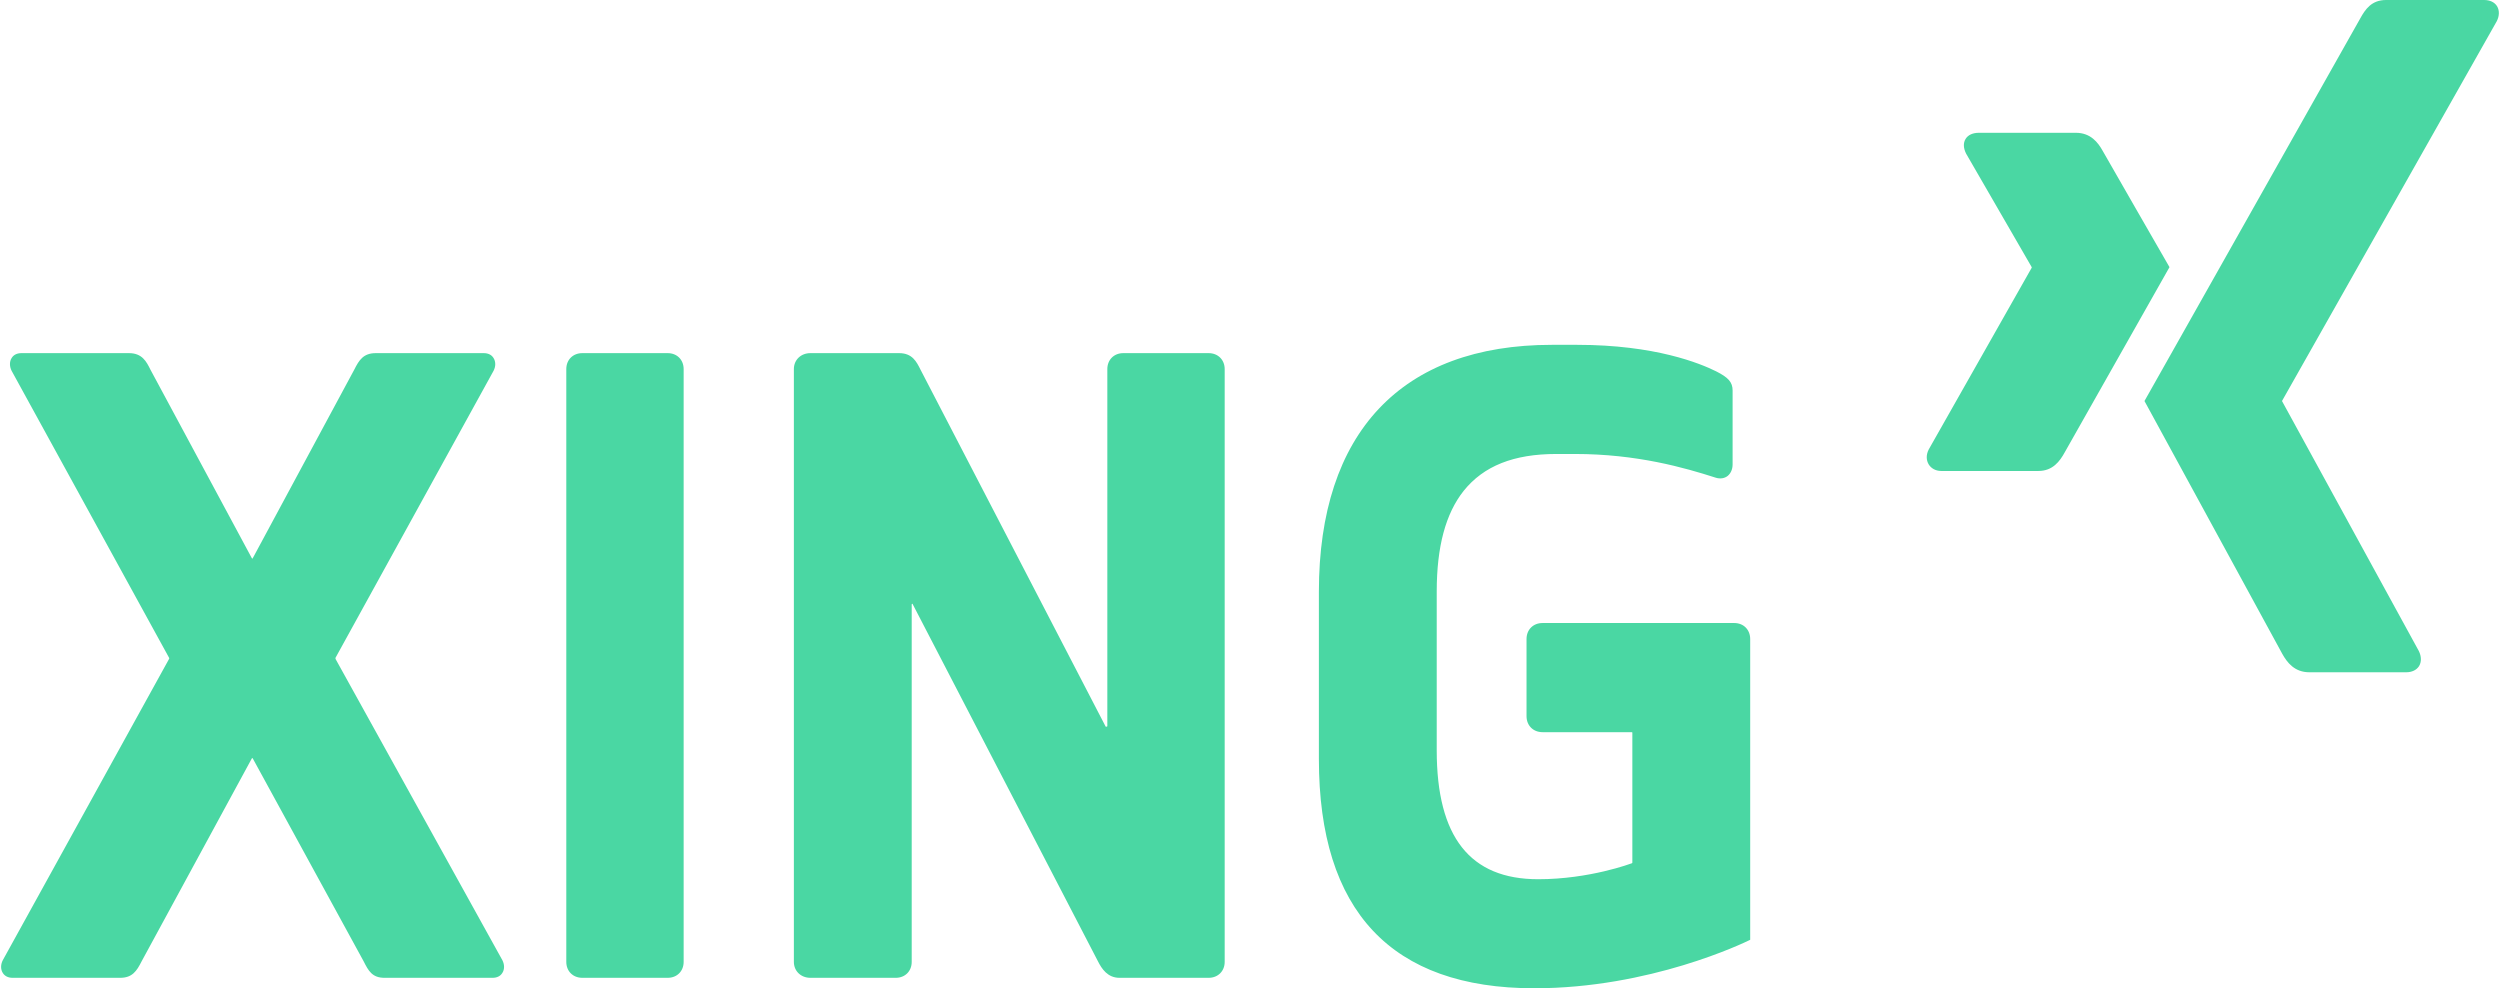 <?xml version="1.0" encoding="UTF-8"?> <svg xmlns="http://www.w3.org/2000/svg" xmlns:xlink="http://www.w3.org/1999/xlink" xmlns:xodm="http://www.corel.com/coreldraw/odm/2003" xml:space="preserve" width="597px" height="236px" version="1.1" style="shape-rendering:geometricPrecision; text-rendering:geometricPrecision; image-rendering:optimizeQuality; fill-rule:evenodd; clip-rule:evenodd" viewBox="0 0 255.62 101.14"> <defs> <style type="text/css"> .fil0 {fill:#4AD7A3;fill-rule:nonzero} </style> </defs> <g id="Слой_x0020_1">  <g id="_2784292550912"> <g> <path class="fil0" d="M202.4 13.59c-0.6,0 -1.1,0.21 -1.35,0.62 -0.27,0.42 -0.23,0.97 0.05,1.52l6.71 11.61c0.01,0.03 0.01,0.04 0,0.06l-10.54 18.6c-0.28,0.55 -0.26,1.1 0,1.53 0.25,0.4 0.7,0.67 1.29,0.67l9.93 0c1.48,0 2.2,-1 2.7,-1.91 0,0 10.31,-18.24 10.72,-18.95 -0.05,-0.06 -6.83,-11.89 -6.83,-11.89 -0.49,-0.88 -1.24,-1.86 -2.76,-1.86l-9.92 0zm-43.7 21.7c-15.39,0 -23.84,8.99 -23.84,25.26l0 17.14c0,15.54 7.4,23.45 22.04,23.45 11.84,0 21.43,-4.63 22.1,-4.96l0 -30.78c0,-0.96 -0.68,-1.64 -1.63,-1.64l-19.62 0c-0.96,0 -1.64,0.68 -1.64,1.64l0 7.89c0,0.96 0.68,1.64 1.64,1.64l9.13 0c0.04,0 0.06,0.02 0.06,0.05l0 13.31c0,0.03 -0.04,0.05 -0.06,0.06 -0.04,0.01 -4.3,1.63 -9.58,1.63 -6.98,0 -10.38,-4.33 -10.38,-13.19l0 -16.24c0,-4.61 0.91,-7.99 2.76,-10.32 2.04,-2.54 5.11,-3.77 9.48,-3.77l1.91 0c6.34,0 11.24,1.41 14.38,2.42 0.49,0.16 0.93,0.07 1.24,-0.17 0.31,-0.25 0.51,-0.67 0.51,-1.18l0 -7.56c0,-0.85 -0.42,-1.33 -1.69,-1.97 -1.63,-0.81 -6.24,-2.71 -14.21,-2.71l-2.6 0zm-156.62 0.85c-0.45,0 -0.81,0.17 -1.01,0.51 -0.22,0.35 -0.22,0.85 0,1.29l16.12 29.38c0.02,0.02 0.02,0.09 0,0.11l-17.02 30.84c-0.23,0.44 -0.23,0.94 0,1.3 0.2,0.33 0.56,0.5 1.01,0.5l11 0c1.25,0 1.7,-0.7 2.2,-1.69l11.27 -20.75c0.01,-0.02 0.03,-0.05 0.06,-0.05 0.02,0 0.04,0.03 0.05,0.05 0,0 11.33,20.75 11.34,20.75 0.49,0.98 0.88,1.69 2.14,1.69l11.05 0c0.45,0 0.81,-0.17 1.01,-0.51 0.12,-0.18 0.17,-0.4 0.17,-0.62 0,-0.22 -0.06,-0.45 -0.17,-0.67 0,-0.01 -17.08,-30.84 -17.08,-30.84 -0.01,-0.01 0,-0.05 0,-0.06 0,-0.01 -0.01,-0.04 0,-0.05l16.18 -29.38c0.11,-0.22 0.17,-0.45 0.17,-0.67 0,-0.22 -0.06,-0.45 -0.17,-0.62 -0.2,-0.34 -0.56,-0.51 -1.01,-0.51l-11.05 0c-1.26,0 -1.71,0.71 -2.2,1.69l-10.38 19.28c-0.01,0.02 -0.03,0.06 -0.05,0.06 -0.03,0 -0.05,-0.04 -0.06,-0.06 0,0 -10.37,-19.28 -10.37,-19.28 -0.41,-0.83 -0.85,-1.69 -2.2,-1.69l-11 0zm57.4 0c-0.96,0 -1.64,0.68 -1.64,1.63l0 60.67c0,0.95 0.68,1.63 1.64,1.63l8.74 0c0.95,0 1.63,-0.68 1.63,-1.63l0 -60.67c0,-0.95 -0.68,-1.63 -1.63,-1.63l-8.74 0zm23.34 0c-0.96,0 -1.69,0.68 -1.69,1.63l0 60.67c0,0.95 0.73,1.63 1.69,1.63l8.74 0c0.95,0 1.63,-0.68 1.63,-1.63l0 -36.59c0,-0.03 0.03,-0.05 0.06,-0.06 0.03,-0.01 0.04,0.03 0.05,0.06 0,0 18.95,36.53 18.95,36.53 0.39,0.78 1,1.69 2.2,1.69l9.13 0c0.95,0 1.64,-0.68 1.64,-1.63l0 -60.67c0,-0.95 -0.69,-1.63 -1.64,-1.63l-8.74 0c-0.95,0 -1.63,0.68 -1.63,1.63l0 36.54c0,0.03 -0.03,0.05 -0.06,0.05 -0.03,0.01 -0.1,0.03 -0.11,0 0,0 -18.95,-36.53 -18.95,-36.53 -0.41,-0.82 -0.84,-1.69 -2.19,-1.69l-9.08 0z"></path> <path class="fil0" d="M244.08 0c-1.48,0 -2.12,0.93 -2.65,1.89 0,0 -21.38,37.91 -22.08,39.15 0.03,0.07 14.1,25.87 14.1,25.87 0.49,0.88 1.25,1.89 2.77,1.89l9.91 0c0.6,0 1.06,-0.23 1.32,-0.63 0.26,-0.43 0.25,-0.99 -0.02,-1.54l-13.99 -25.56c-0.02,-0.02 -0.02,-0.04 0,-0.06l21.97 -38.85c0.27,-0.54 0.28,-1.1 0.02,-1.53 -0.26,-0.41 -0.73,-0.63 -1.32,-0.63l-10.03 0z"></path> </g> </g> </g> </svg> 